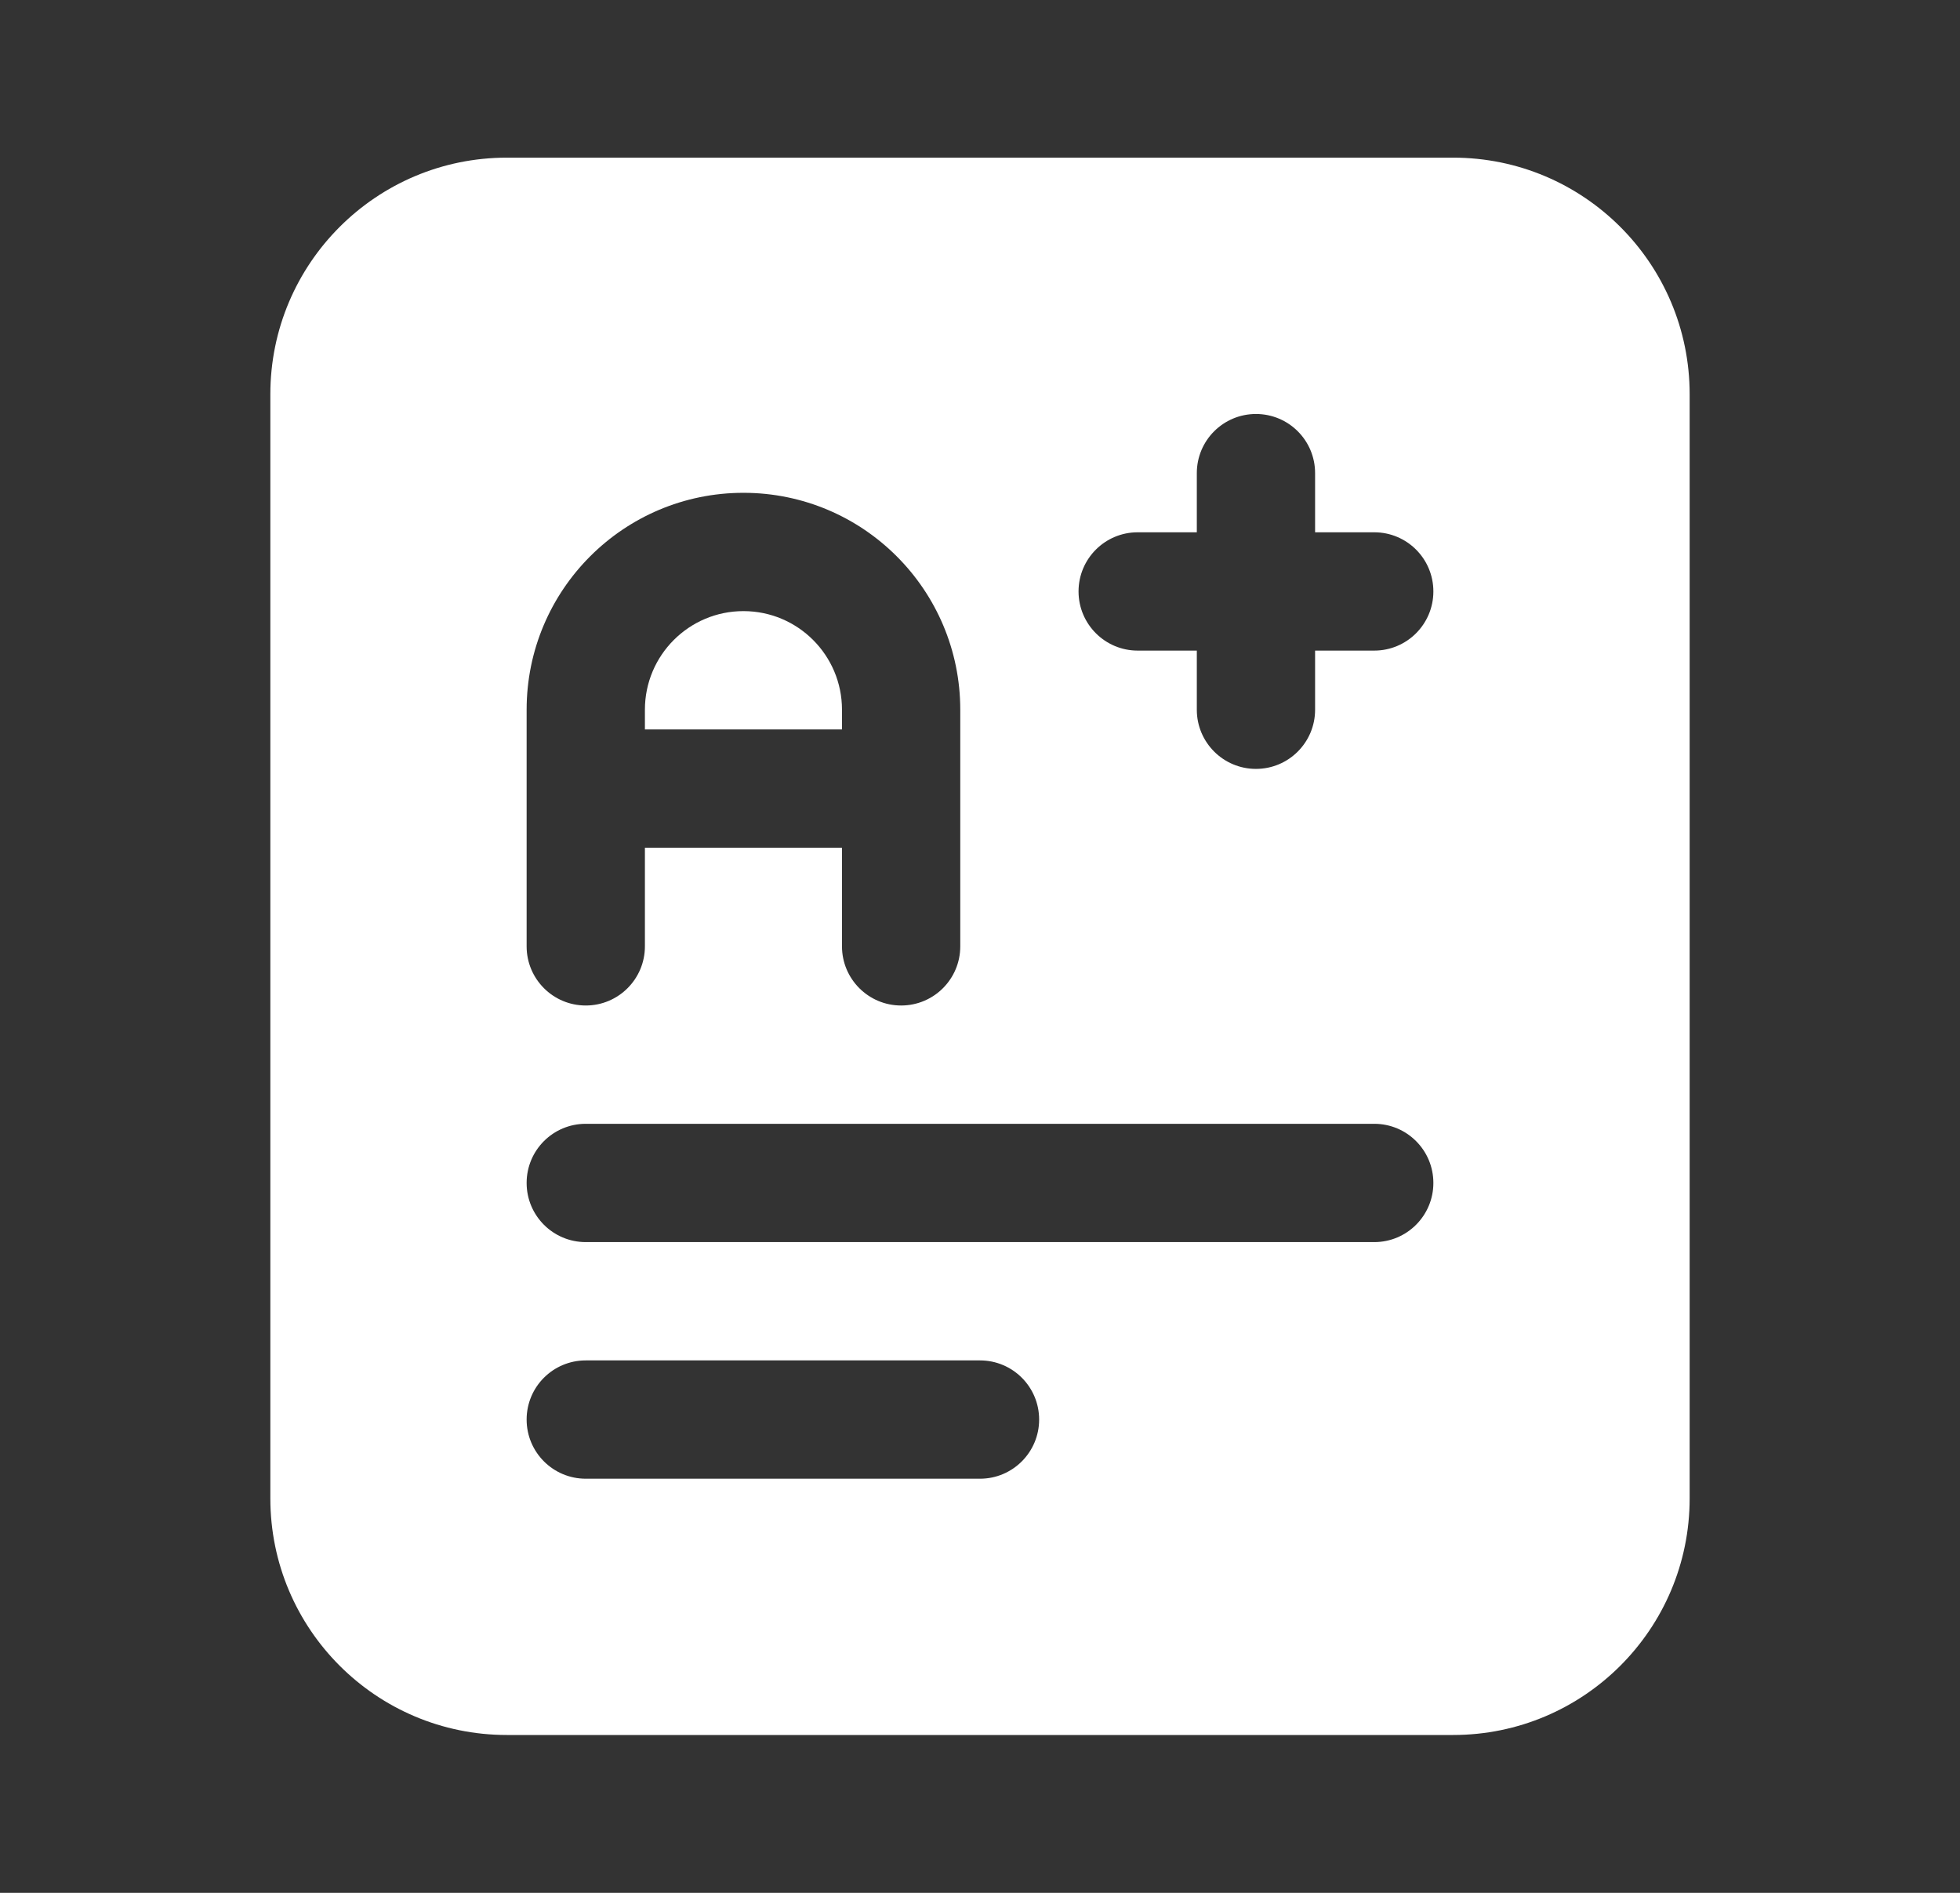<svg width="29" height="28" viewBox="0 0 29 28" fill="none" xmlns="http://www.w3.org/2000/svg">
<rect x="0" y="0" width="29" height="28" fill="#333333" stroke="none"/>
<path d="M12.458 10.79V10.499C12.458 9.693 11.805 9.04 11 9.04C10.195 9.04 9.542 9.693 9.542 10.499V10.79H12.458Z" fill="white"/>
<path fill-rule="evenodd" clip-rule="evenodd" d="M4 5.832C4 3.899 5.567 2.332 7.5 2.332H21.5C23.433 2.332 25 3.899 25 5.832V22.165C25 24.098 23.433 25.665 21.5 25.665H7.5C5.567 25.665 4 24.098 4 22.165V5.832ZM7.792 10.499C7.792 8.727 9.228 7.29 11 7.29C12.772 7.29 14.208 8.727 14.208 10.499V13.999C14.208 14.482 13.817 14.874 13.333 14.874C12.85 14.874 12.458 14.482 12.458 13.999V12.54H9.542V13.999C9.542 14.482 9.15 14.874 8.667 14.874C8.183 14.874 7.792 14.482 7.792 13.999V10.499ZM7.792 17.499C7.792 17.015 8.183 16.624 8.667 16.624H20.333C20.817 16.624 21.208 17.015 21.208 17.499C21.208 17.982 20.817 18.374 20.333 18.374H8.667C8.183 18.374 7.792 17.982 7.792 17.499ZM8.667 20.124C8.183 20.124 7.792 20.515 7.792 20.999C7.792 21.482 8.183 21.874 8.667 21.874H14.5C14.983 21.874 15.375 21.482 15.375 20.999C15.375 20.515 14.983 20.124 14.5 20.124H8.667ZM15.958 8.749C15.958 8.265 16.35 7.874 16.833 7.874H17.708V6.999C17.708 6.515 18.1 6.124 18.583 6.124C19.067 6.124 19.458 6.515 19.458 6.999V7.874H20.333C20.817 7.874 21.208 8.265 21.208 8.749C21.208 9.232 20.817 9.624 20.333 9.624H19.458V10.499C19.458 10.982 19.067 11.374 18.583 11.374C18.1 11.374 17.708 10.982 17.708 10.499V9.624H16.833C16.35 9.624 15.958 9.232 15.958 8.749Z" fill="white"/>
</svg>
